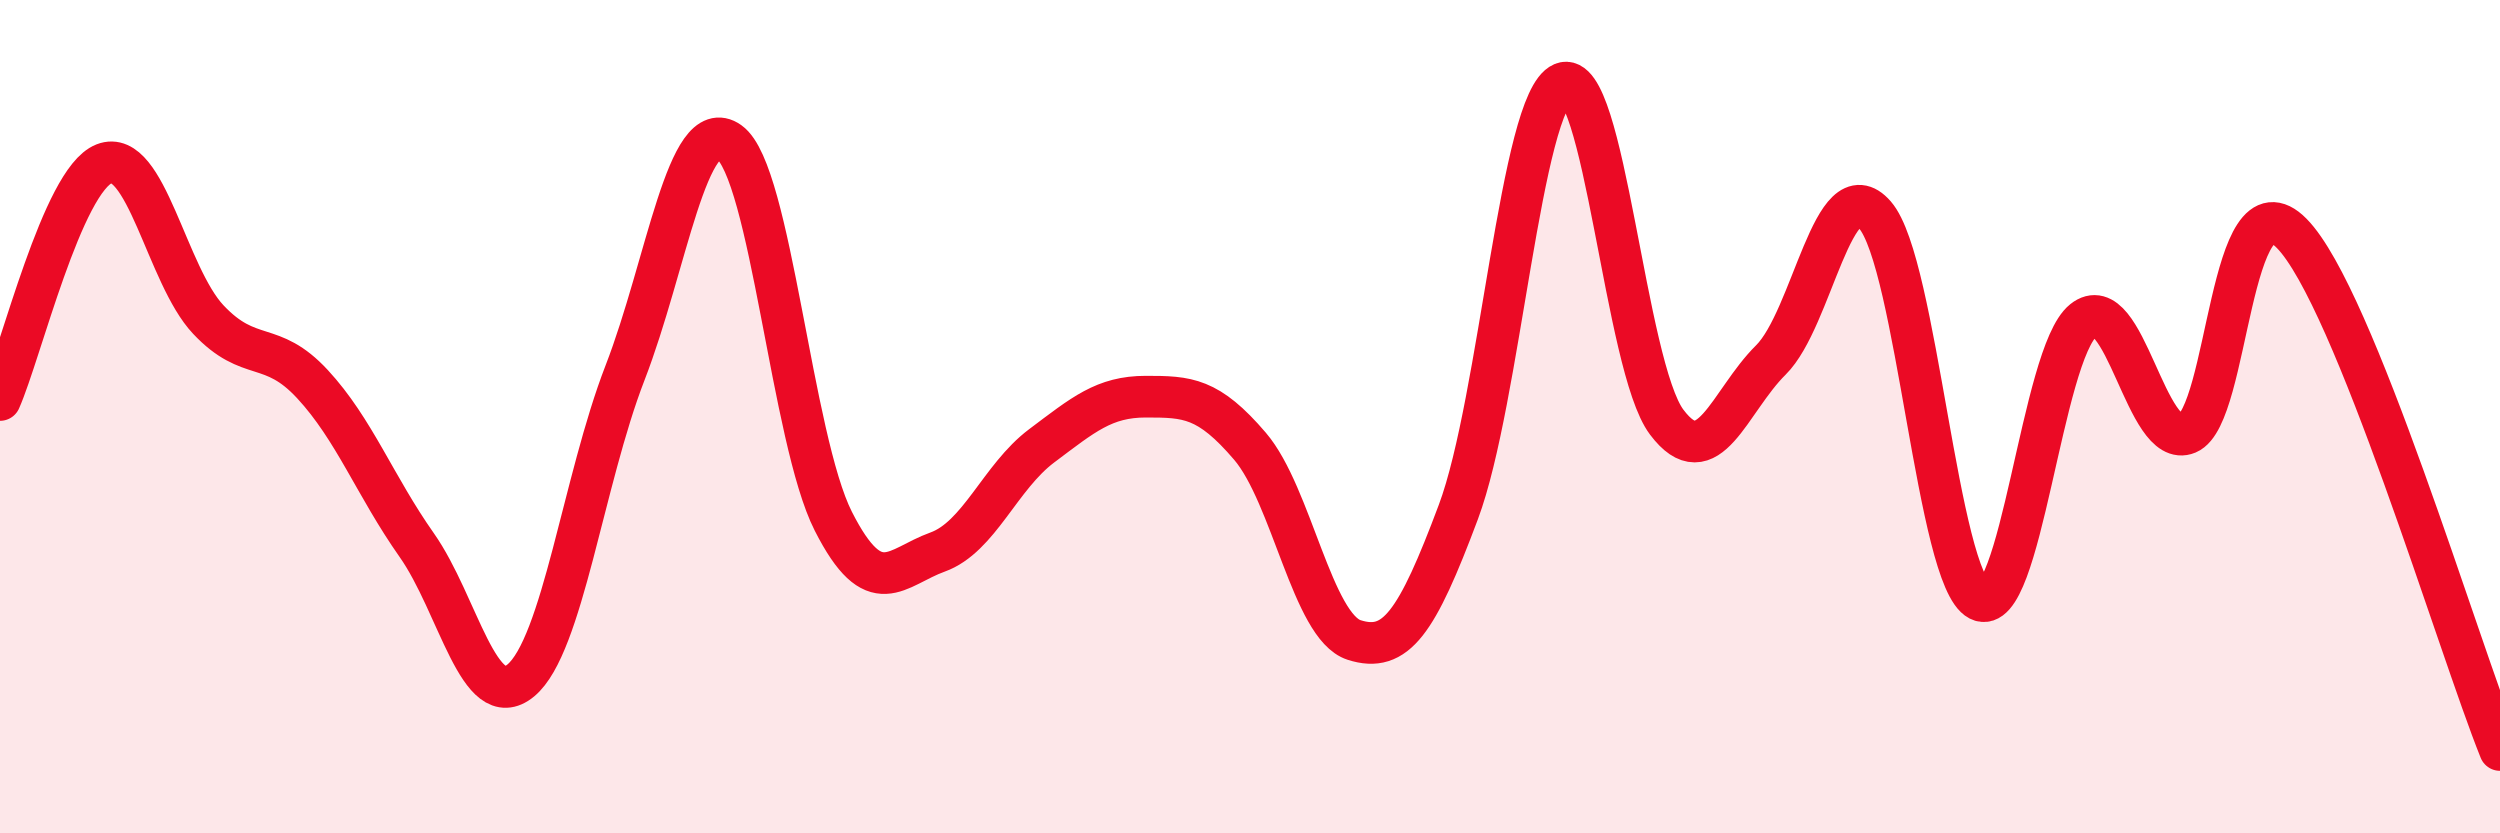 
    <svg width="60" height="20" viewBox="0 0 60 20" xmlns="http://www.w3.org/2000/svg">
      <path
        d="M 0,9.6 C 0.5,8.47 1.5,4.32 2.5,3.93 C 3.5,3.54 4,6.61 5,7.67 C 6,8.73 6.5,8.14 7.5,9.22 C 8.5,10.3 9,11.66 10,13.08 C 11,14.5 11.5,17.16 12.5,16.33 C 13.5,15.5 14,11.53 15,8.95 C 16,6.37 16.5,2.7 17.5,3.41 C 18.5,4.12 19,10.54 20,12.51 C 21,14.48 21.5,13.61 22.5,13.25 C 23.5,12.89 24,11.45 25,10.7 C 26,9.95 26.5,9.52 27.5,9.52 C 28.5,9.52 29,9.54 30,10.71 C 31,11.88 31.5,15.04 32.5,15.36 C 33.5,15.68 34,14.96 35,12.29 C 36,9.62 36.5,2.43 37.5,2 C 38.5,1.57 39,8.8 40,10.13 C 41,11.46 41.5,9.63 42.5,8.64 C 43.5,7.65 44,4.01 45,5.16 C 46,6.31 46.5,13.89 47.5,14.4 C 48.5,14.91 49,8.49 50,7.69 C 51,6.89 51.5,10.82 52.5,10.4 C 53.5,9.98 53.5,4.08 55,5.6 C 56.5,7.12 59,15.52 60,18L60 20L0 20Z"
        fill="#EB0A25"
        opacity="0.1"
        stroke-linecap="round"
        stroke-linejoin="round"
      />
      <path
        d="M 0,9.6 C 0.5,8.47 1.5,4.32 2.5,3.93 C 3.5,3.54 4,6.61 5,7.67 C 6,8.73 6.5,8.14 7.5,9.22 C 8.5,10.3 9,11.66 10,13.08 C 11,14.5 11.5,17.16 12.5,16.33 C 13.5,15.5 14,11.53 15,8.95 C 16,6.37 16.5,2.7 17.5,3.41 C 18.5,4.12 19,10.54 20,12.51 C 21,14.48 21.5,13.61 22.5,13.25 C 23.5,12.89 24,11.45 25,10.7 C 26,9.95 26.5,9.52 27.5,9.52 C 28.5,9.52 29,9.54 30,10.71 C 31,11.88 31.5,15.04 32.5,15.36 C 33.5,15.68 34,14.96 35,12.29 C 36,9.62 36.5,2.43 37.5,2 C 38.5,1.57 39,8.8 40,10.13 C 41,11.46 41.5,9.63 42.5,8.64 C 43.5,7.65 44,4.01 45,5.16 C 46,6.31 46.5,13.89 47.5,14.4 C 48.5,14.91 49,8.49 50,7.69 C 51,6.89 51.5,10.82 52.5,10.4 C 53.5,9.98 53.5,4.08 55,5.6 C 56.5,7.12 59,15.52 60,18"
        stroke="#EB0A25"
        stroke-width="1"
        fill="none"
        stroke-linecap="round"
        stroke-linejoin="round"
      />
    </svg>
  